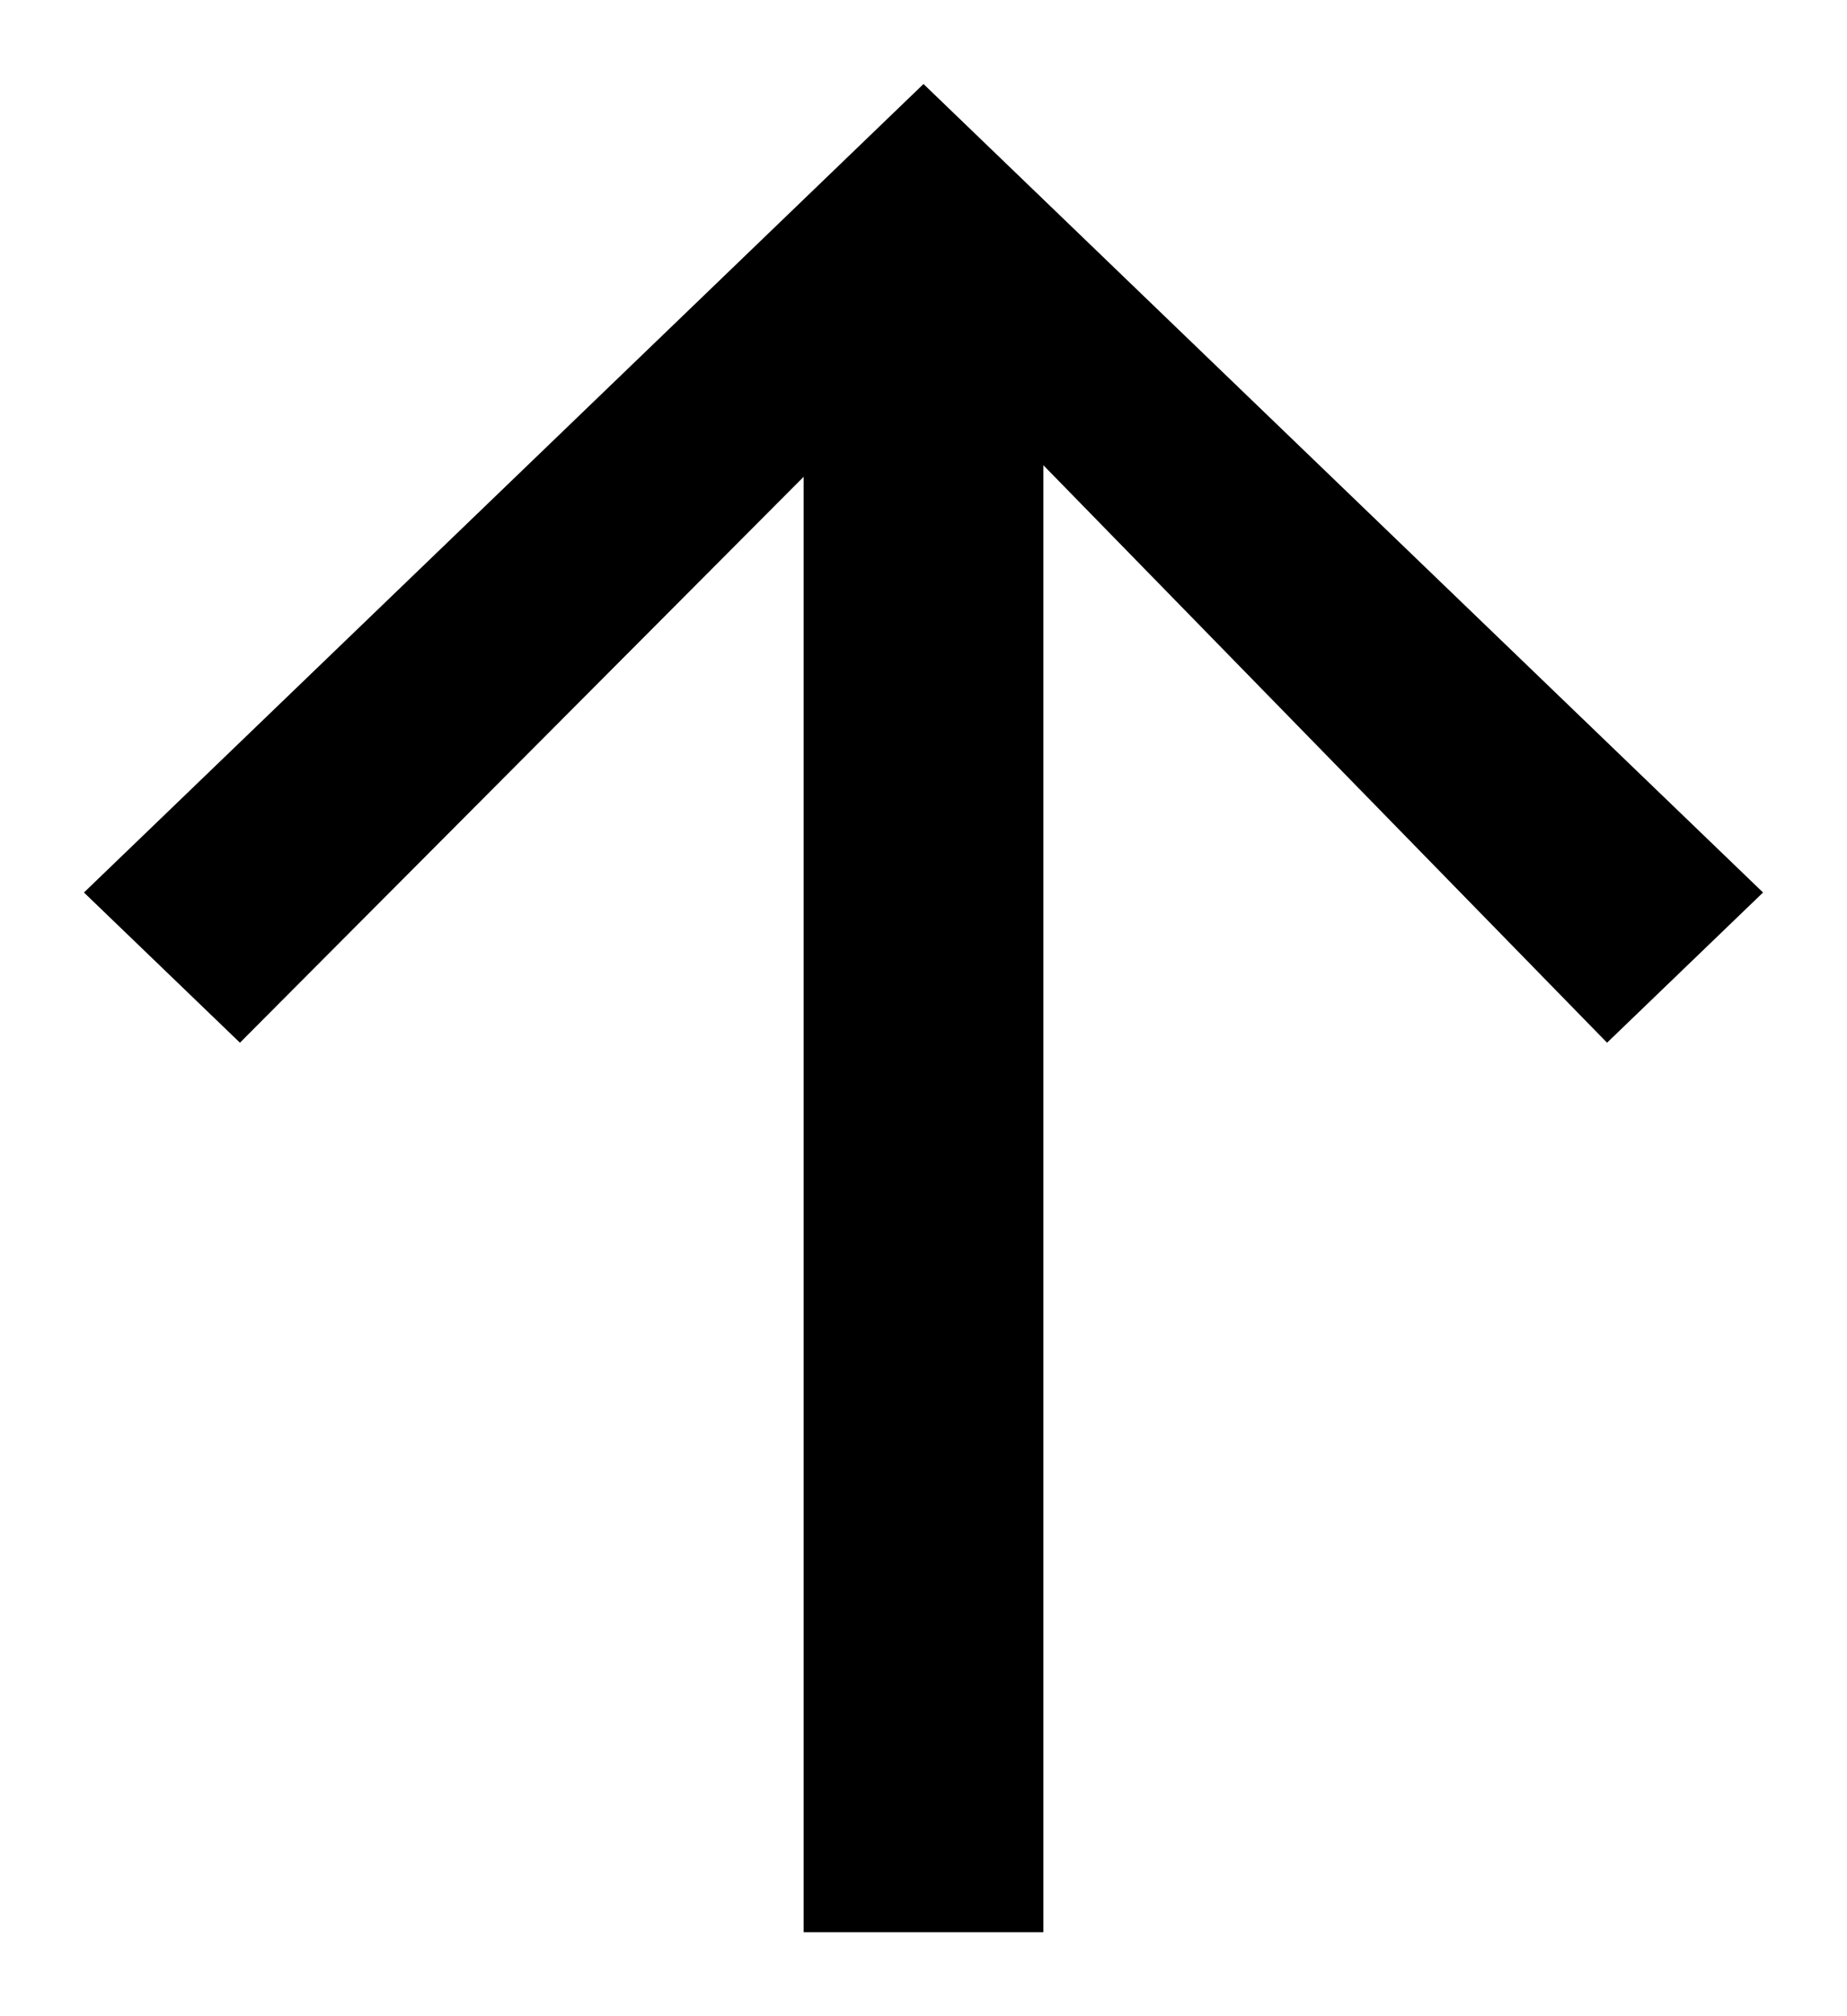 <?xml version="1.0" encoding="UTF-8"?>
<svg width="11px" height="12px" viewBox="0 0 11 12" version="1.1" xmlns="http://www.w3.org/2000/svg" xmlns:xlink="http://www.w3.org/1999/xlink">
    <!-- Generator: Sketch 52.2 (67145) - http://www.bohemiancoding.com/sketch -->
    <title>Group</title>
    <desc>Created with Sketch.</desc>
    <g id="Symbols" stroke="none" stroke-width="1" fill="none" fill-rule="evenodd">
        <g id="buttons/upload_black" transform="translate(-112, -13)" fill="#000000">
            <g id="Group" transform="translate(117.5, 19) rotate(-90) translate(-117.5, -19) translate(112, 14)">
                <polygon id="Shape" points="8.662 4.286 0 4.286 0 5.714 8.731 5.714 5.294 9.071 6.188 10 11 5 6.188 0 5.294 0.929"></polygon>
            </g>
        </g>
    </g>
</svg>